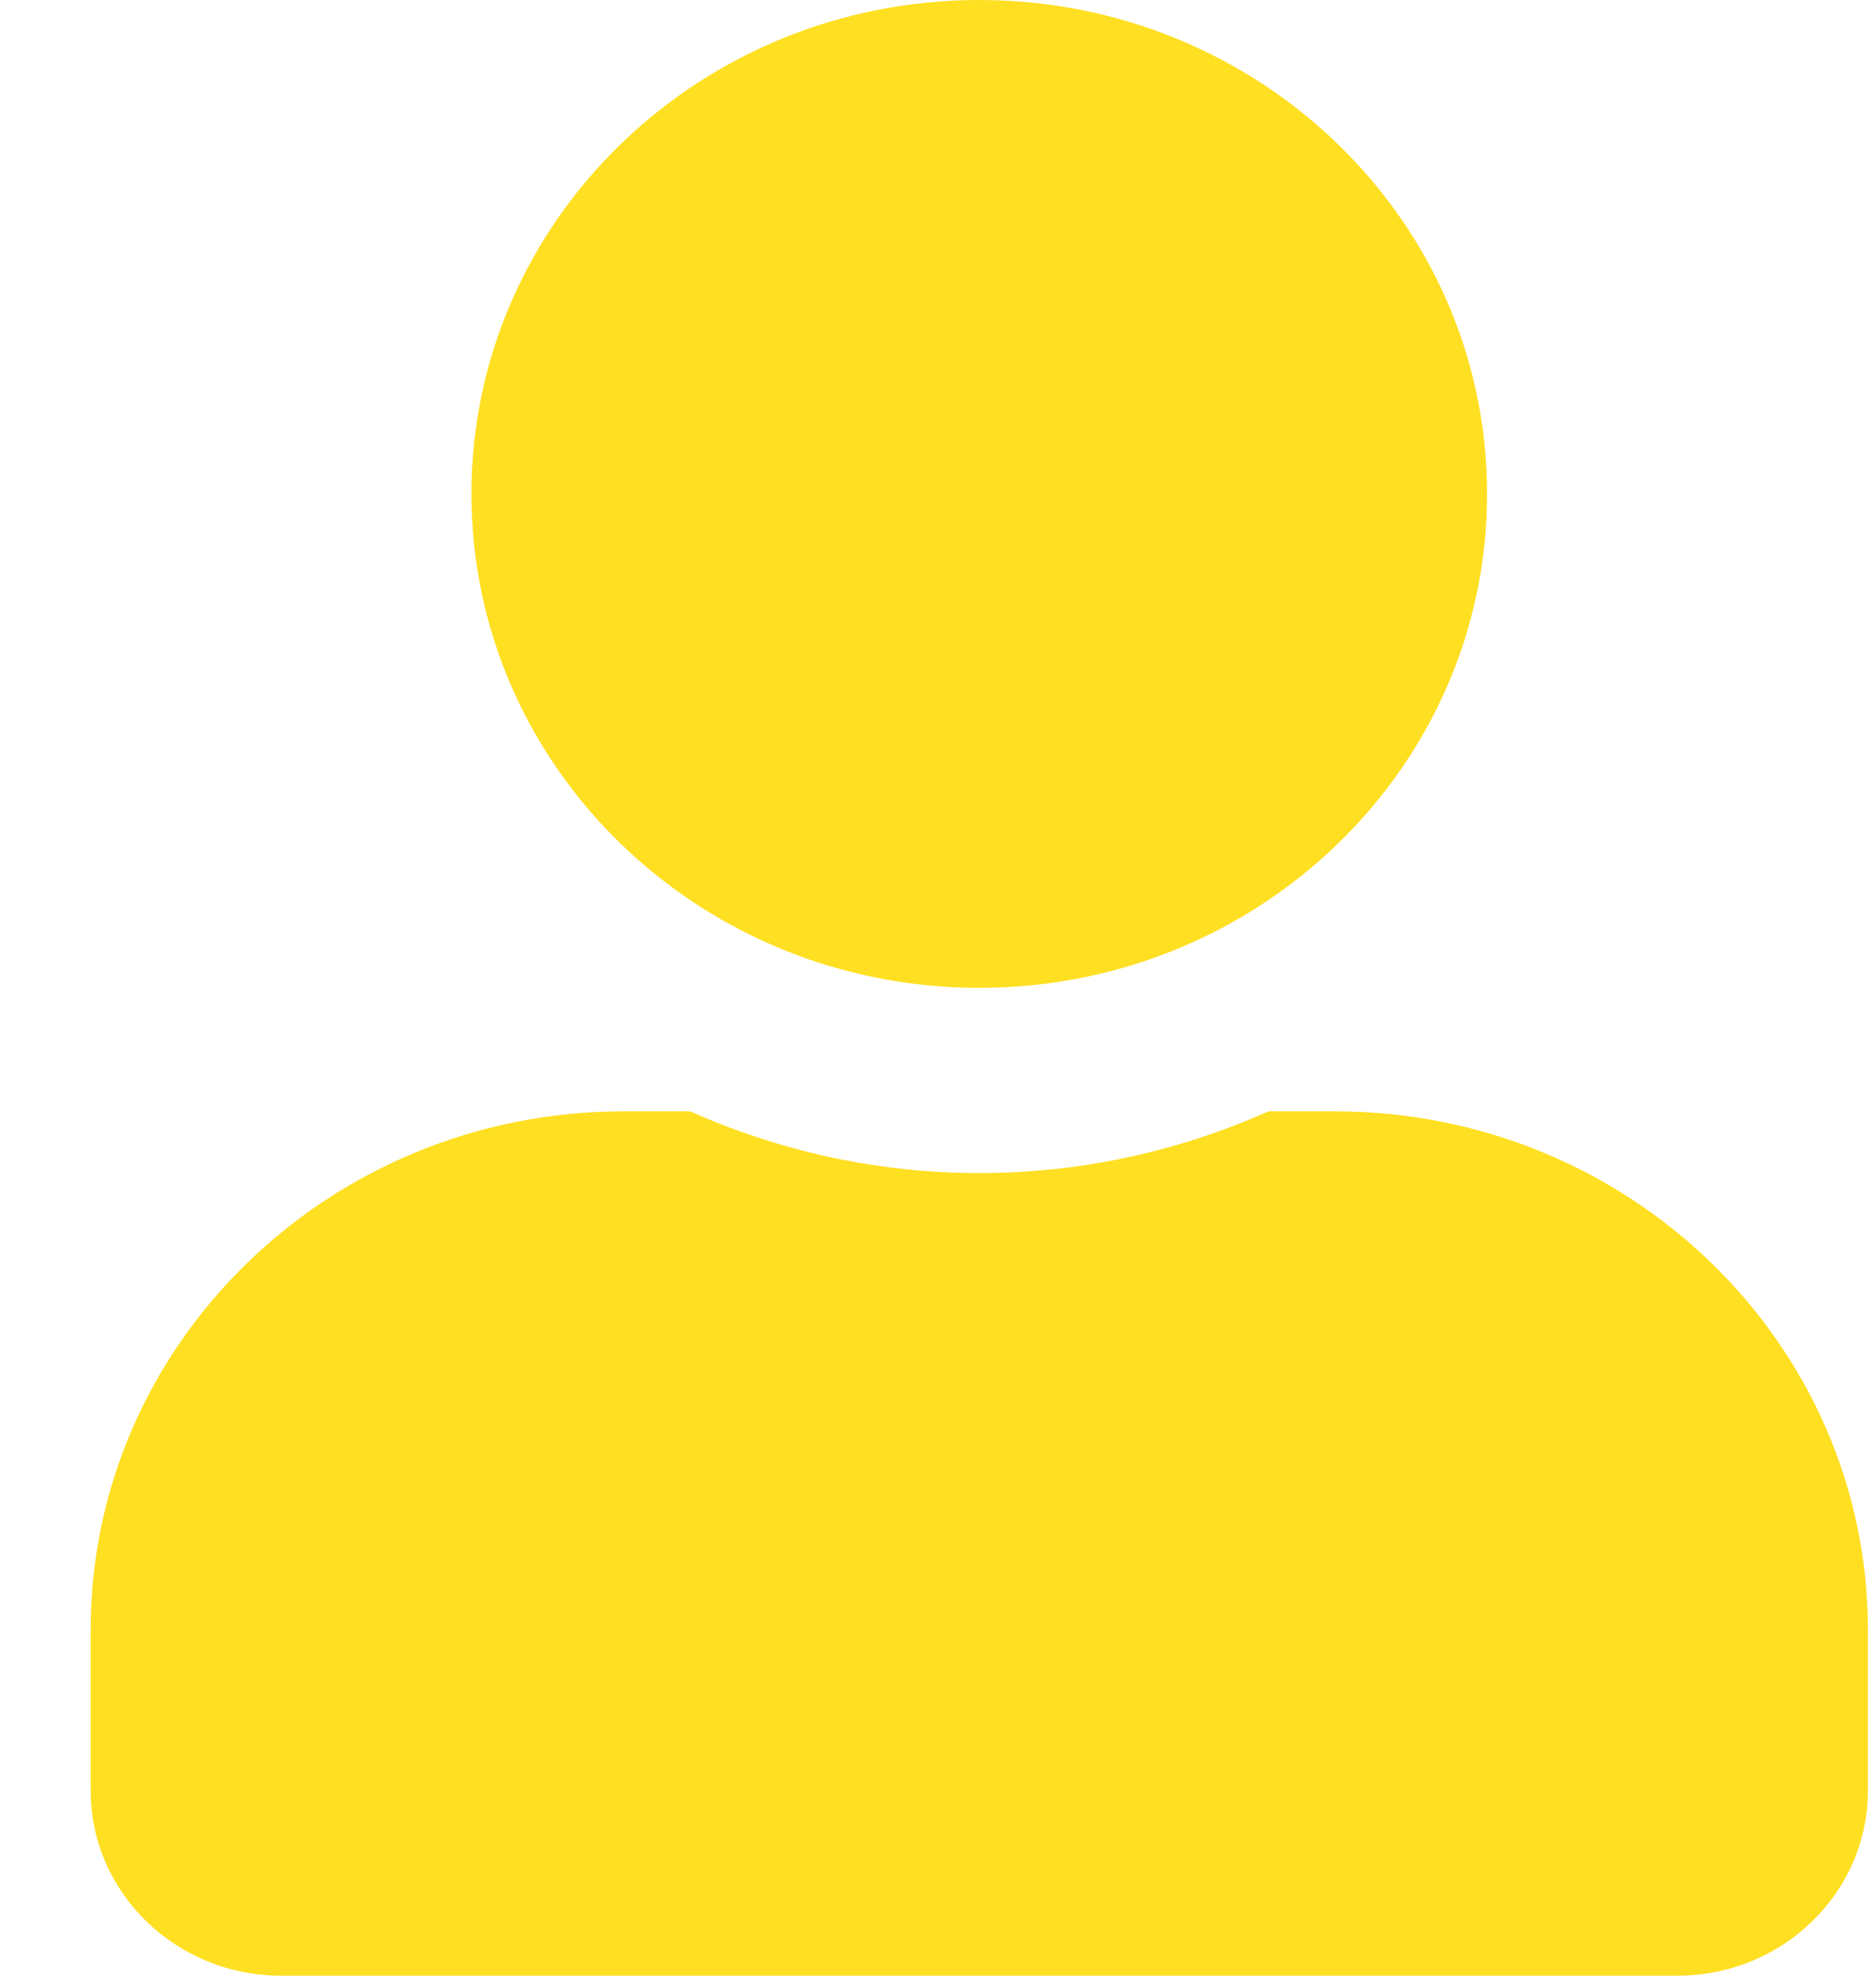 <svg width="19" height="20" viewBox="0 0 19 20" fill="none" xmlns="http://www.w3.org/2000/svg">
<g clip-path="url(#clip0_5201_42219)">
<path d="M9.918 10C12.759 10 15.061 7.762 15.061 5C15.061 2.238 12.759 0 9.918 0C7.077 0 4.775 2.238 4.775 5C4.775 7.762 7.077 10 9.918 10ZM13.518 11.25H12.847C11.955 11.648 10.963 11.875 9.918 11.875C8.873 11.875 7.885 11.648 6.989 11.25H6.318C3.337 11.25 0.918 13.602 0.918 16.5V18.125C0.918 19.16 1.782 20 2.847 20H16.989C18.054 20 18.918 19.16 18.918 18.125V16.5C18.918 13.602 16.499 11.25 13.518 11.25Z" fill="#FFDF21"/>
</g>
<defs>
<clipPath id="clip0_5201_42219">
<rect width="18" height="20" fill="white" transform="translate(0.918)"/>
</clipPath>
</defs>
</svg>
